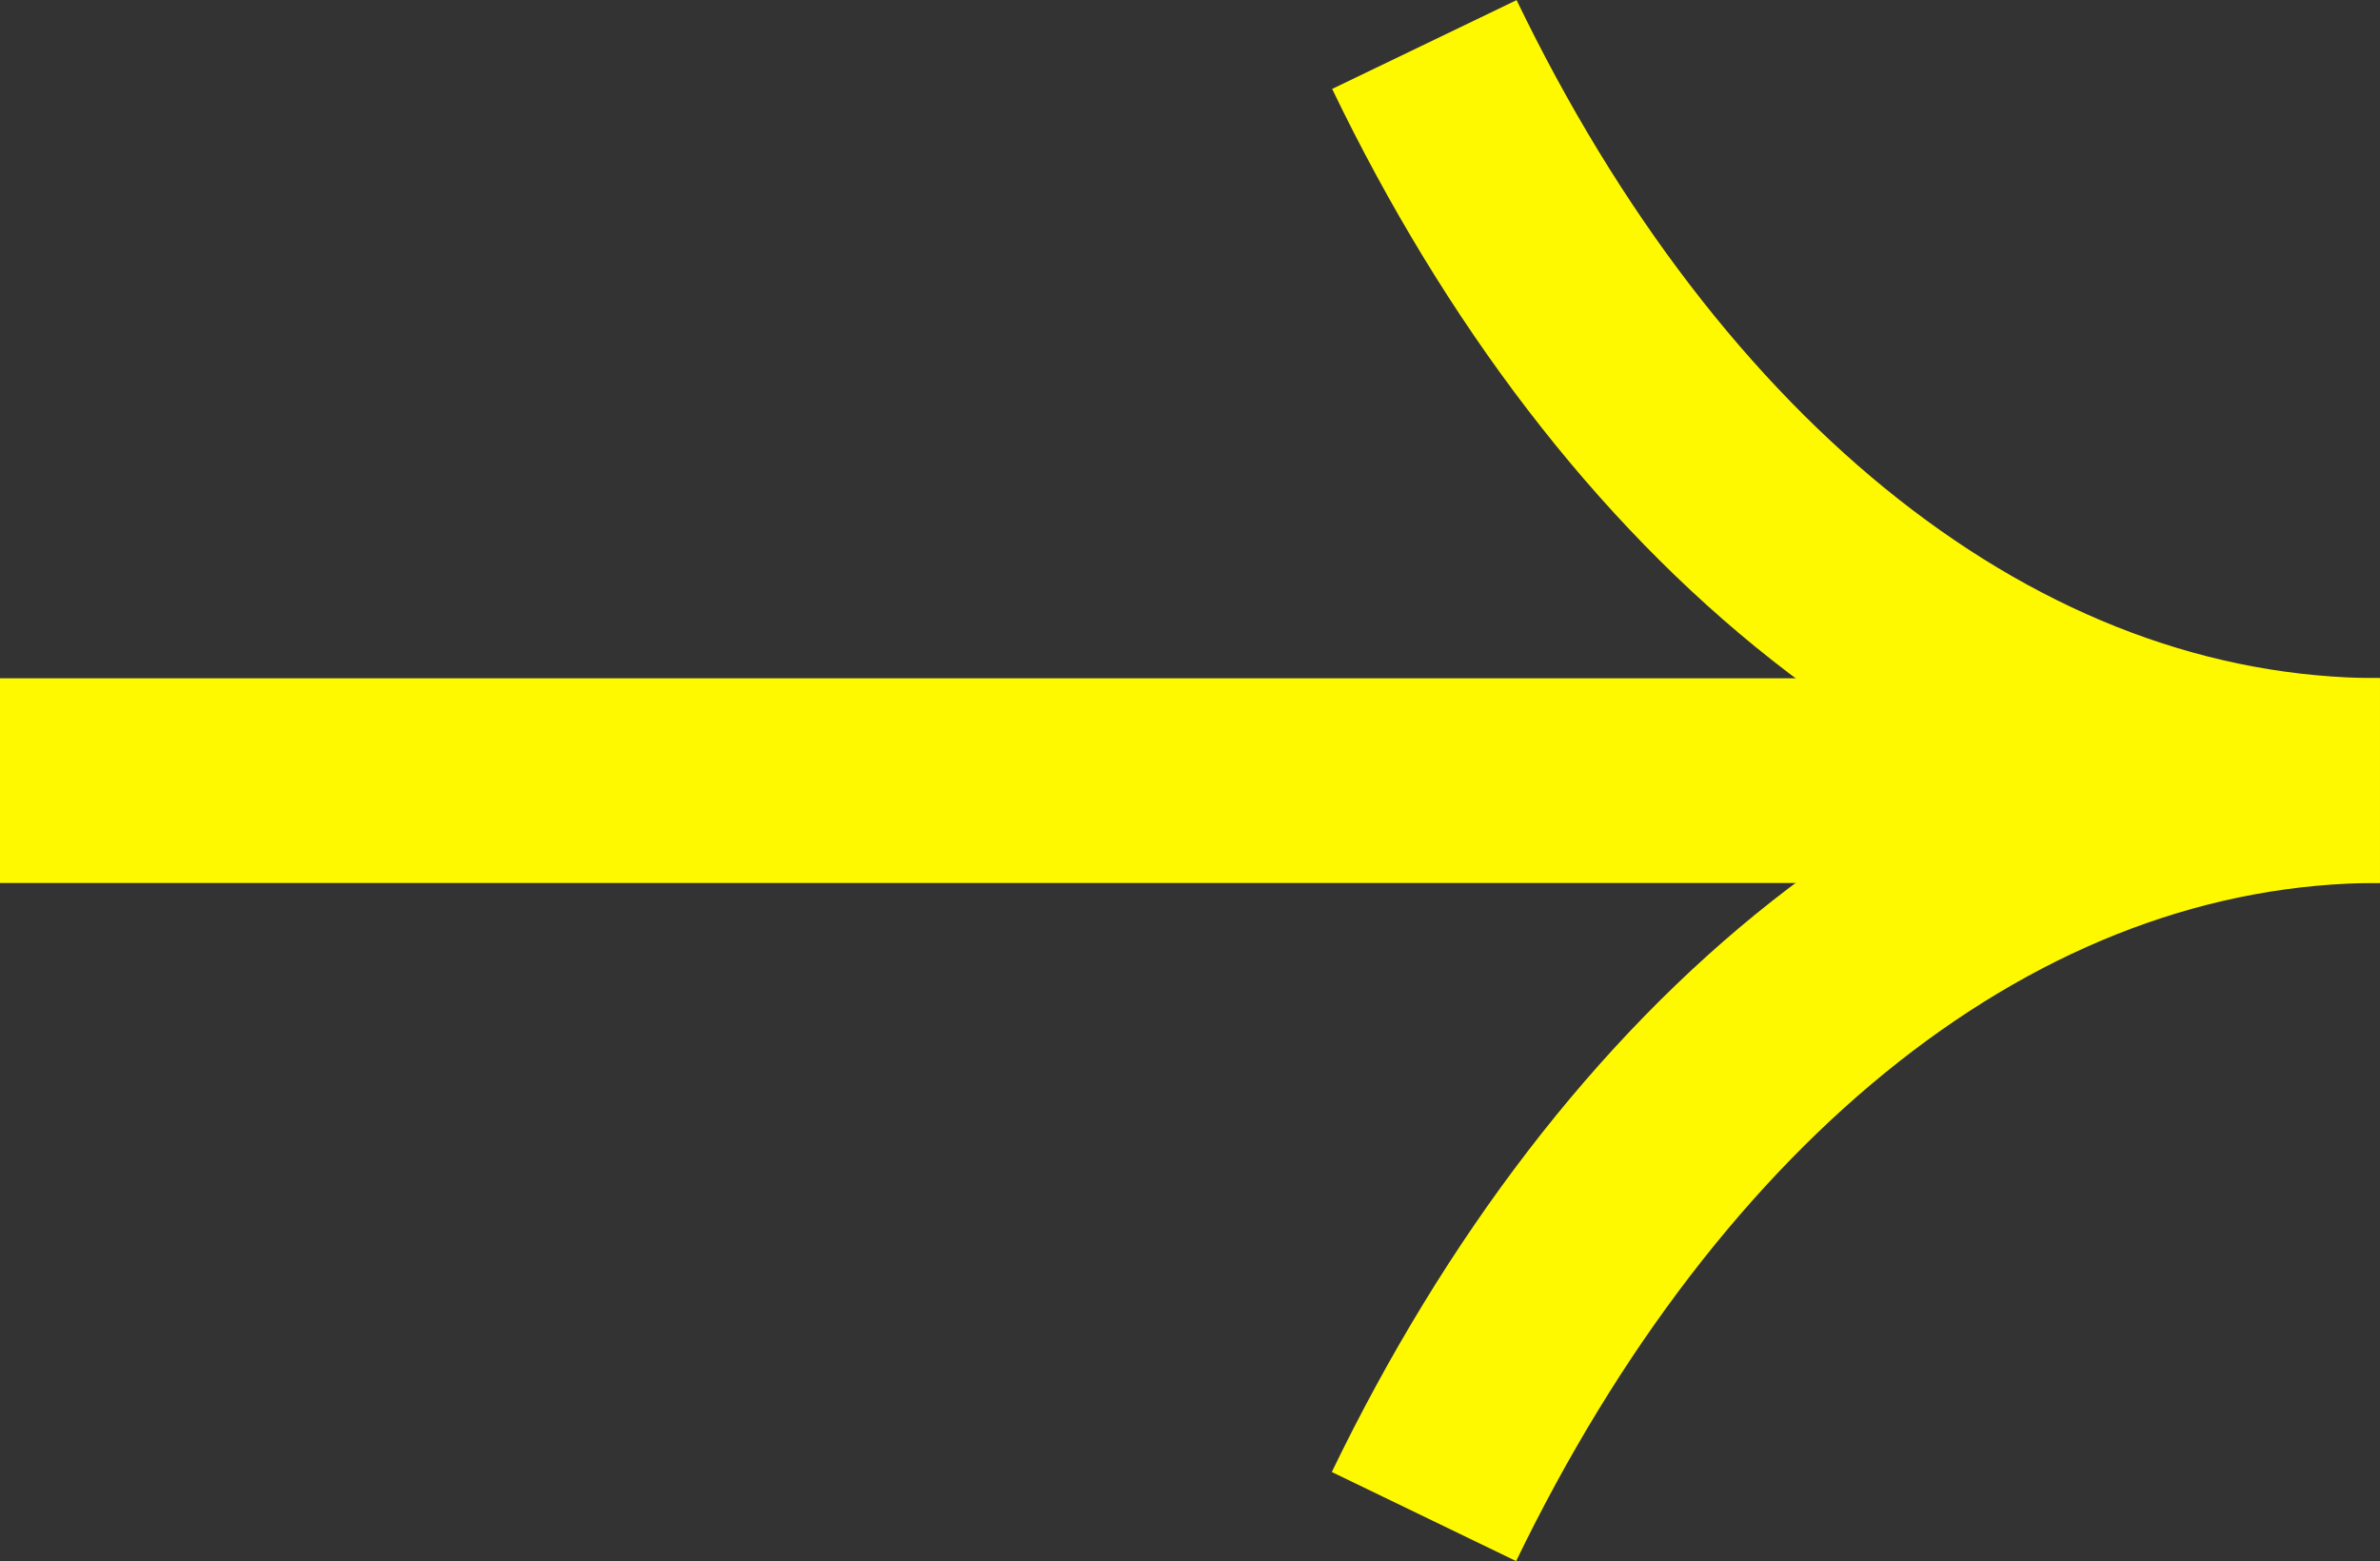 <svg xmlns="http://www.w3.org/2000/svg" width="23.249" height="15.253" viewBox="0 0 23.249 15.253">
  <rect x="0" y="0" width="23.249" height="15.253" fill="#333333" stroke="none"/>
  <g id="Group_1420" data-name="Group 1420" transform="translate(-37.59 -7.881)">
    <g id="Group_1262" data-name="Group 1262" transform="translate(37.59 8.316)">
      <g id="Group_1415" data-name="Group 1415" transform="translate(0 0)">
        <path id="Path_103" data-name="Path 103" d="M76.934,7.408C73.1,7.408,69.7,4.578,67.6.217" transform="translate(-53.686 -0.217)" fill="none" stroke="#fff900" stroke-miterlimit="10" stroke-width="2"/>
        <path id="Path_104" data-name="Path 104" d="M76.934,24.888c-3.832,0-7.23,2.83-9.338,7.191" transform="translate(-53.686 -17.697)" fill="none" stroke="#fff900" stroke-miterlimit="10" stroke-width="2"/>
        <line id="Line_1" data-name="Line 1" x1="21.853" transform="translate(0 7.192)" fill="none" stroke="#fff900" stroke-miterlimit="10" stroke-width="2"/>
      </g>
    </g>
  </g>
</svg>
